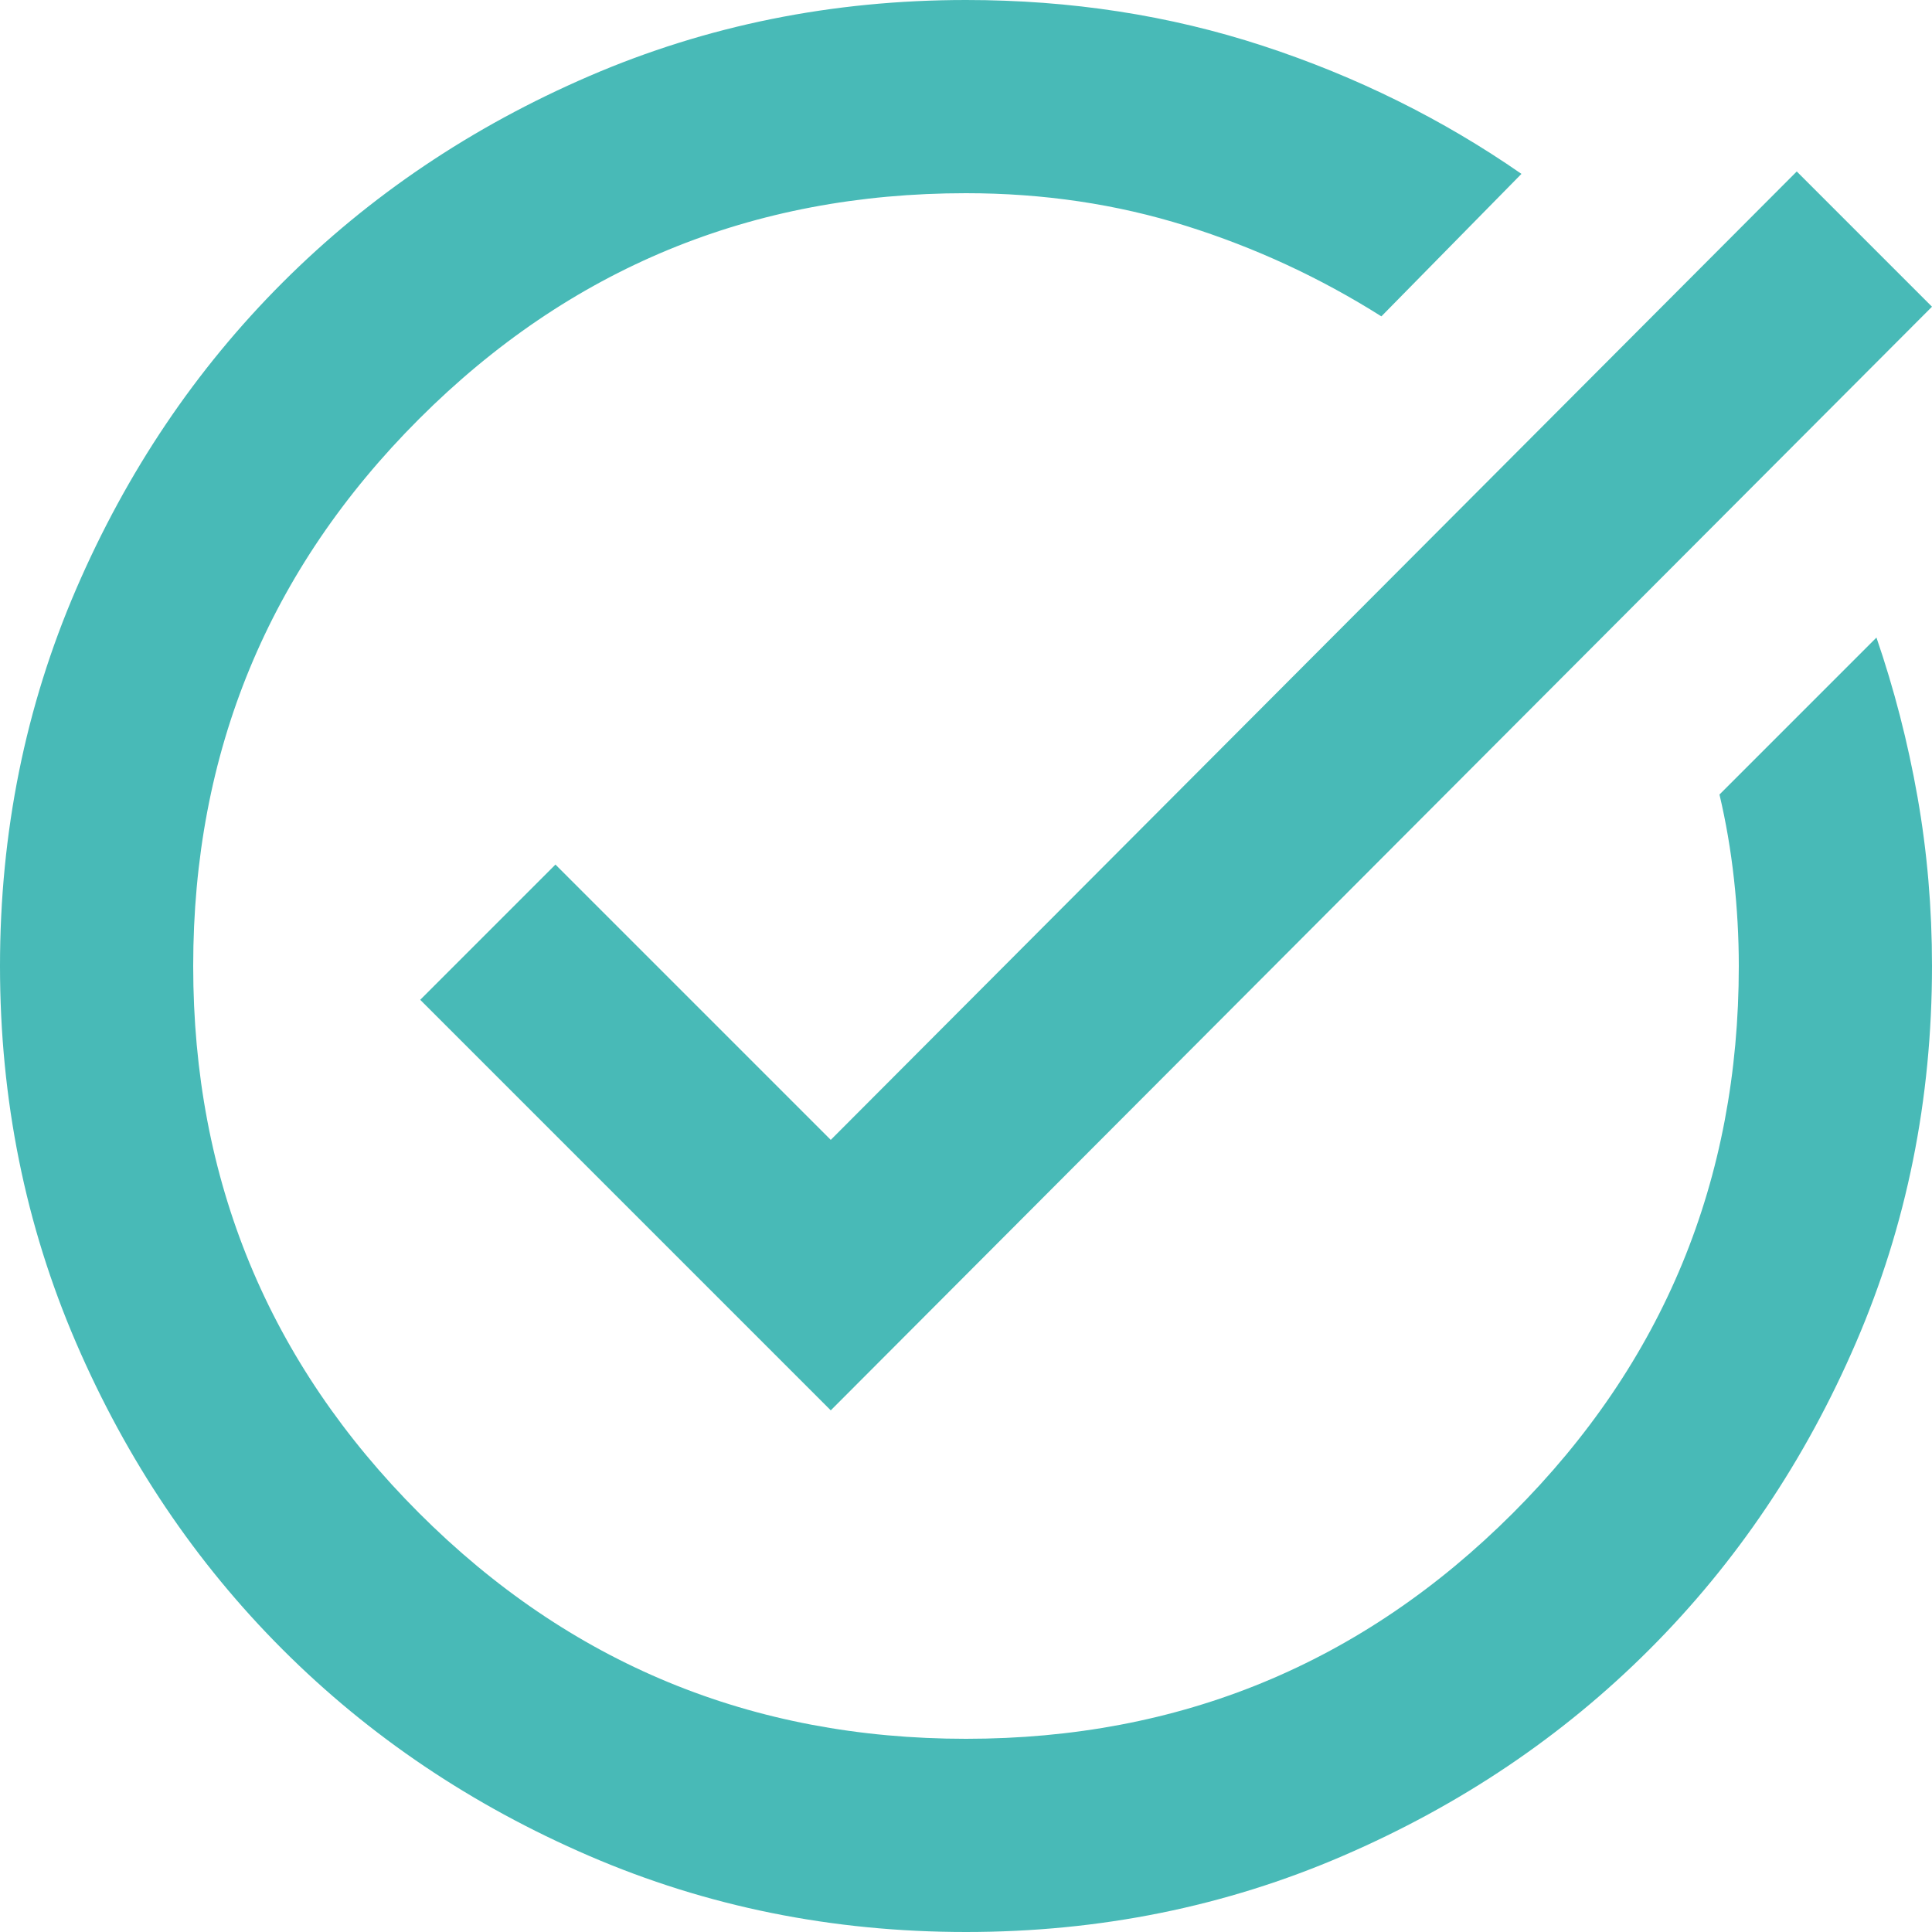 <?xml version="1.0" encoding="UTF-8"?> <svg xmlns="http://www.w3.org/2000/svg" width="32" height="32" viewBox="0 0 32 32" fill="none"><path d="M16 32C13.787 32 11.707 31.58 9.76 30.74C7.813 29.9 6.12 28.76 4.68 27.32C3.24 25.88 2.1 24.187 1.26 22.24C0.42 20.293 0 18.213 0 16C0 13.787 0.42 11.707 1.26 9.76C2.1 7.813 3.24 6.12 4.68 4.68C6.12 3.24 7.813 2.1 9.76 1.26C11.707 0.42 13.787 0 16 0C17.733 0 19.373 0.253 20.92 0.76C22.467 1.267 23.893 1.973 25.2 2.88L22.88 5.24C21.867 4.6 20.787 4.1 19.64 3.74C18.493 3.38 17.28 3.2 16 3.2C12.453 3.2 9.433 4.447 6.94 6.94C4.447 9.433 3.2 12.453 3.2 16C3.2 19.547 4.447 22.567 6.94 25.06C9.433 27.553 12.453 28.8 16 28.8C19.547 28.8 22.567 27.553 25.06 25.06C27.553 22.567 28.8 19.547 28.8 16C28.8 15.52 28.773 15.04 28.72 14.56C28.667 14.08 28.587 13.613 28.48 13.16L31.08 10.56C31.373 11.413 31.6 12.293 31.76 13.2C31.92 14.107 32 15.04 32 16C32 18.213 31.58 20.293 30.74 22.24C29.9 24.187 28.76 25.88 27.32 27.32C25.88 28.76 24.187 29.9 22.24 30.74C20.293 31.58 18.213 32 16 32ZM13.76 23.36L6.96 16.56L9.2 14.32L13.76 18.88L29.76 2.84L32 5.08L13.76 23.36Z" fill="#48BAB7"></path></svg> 